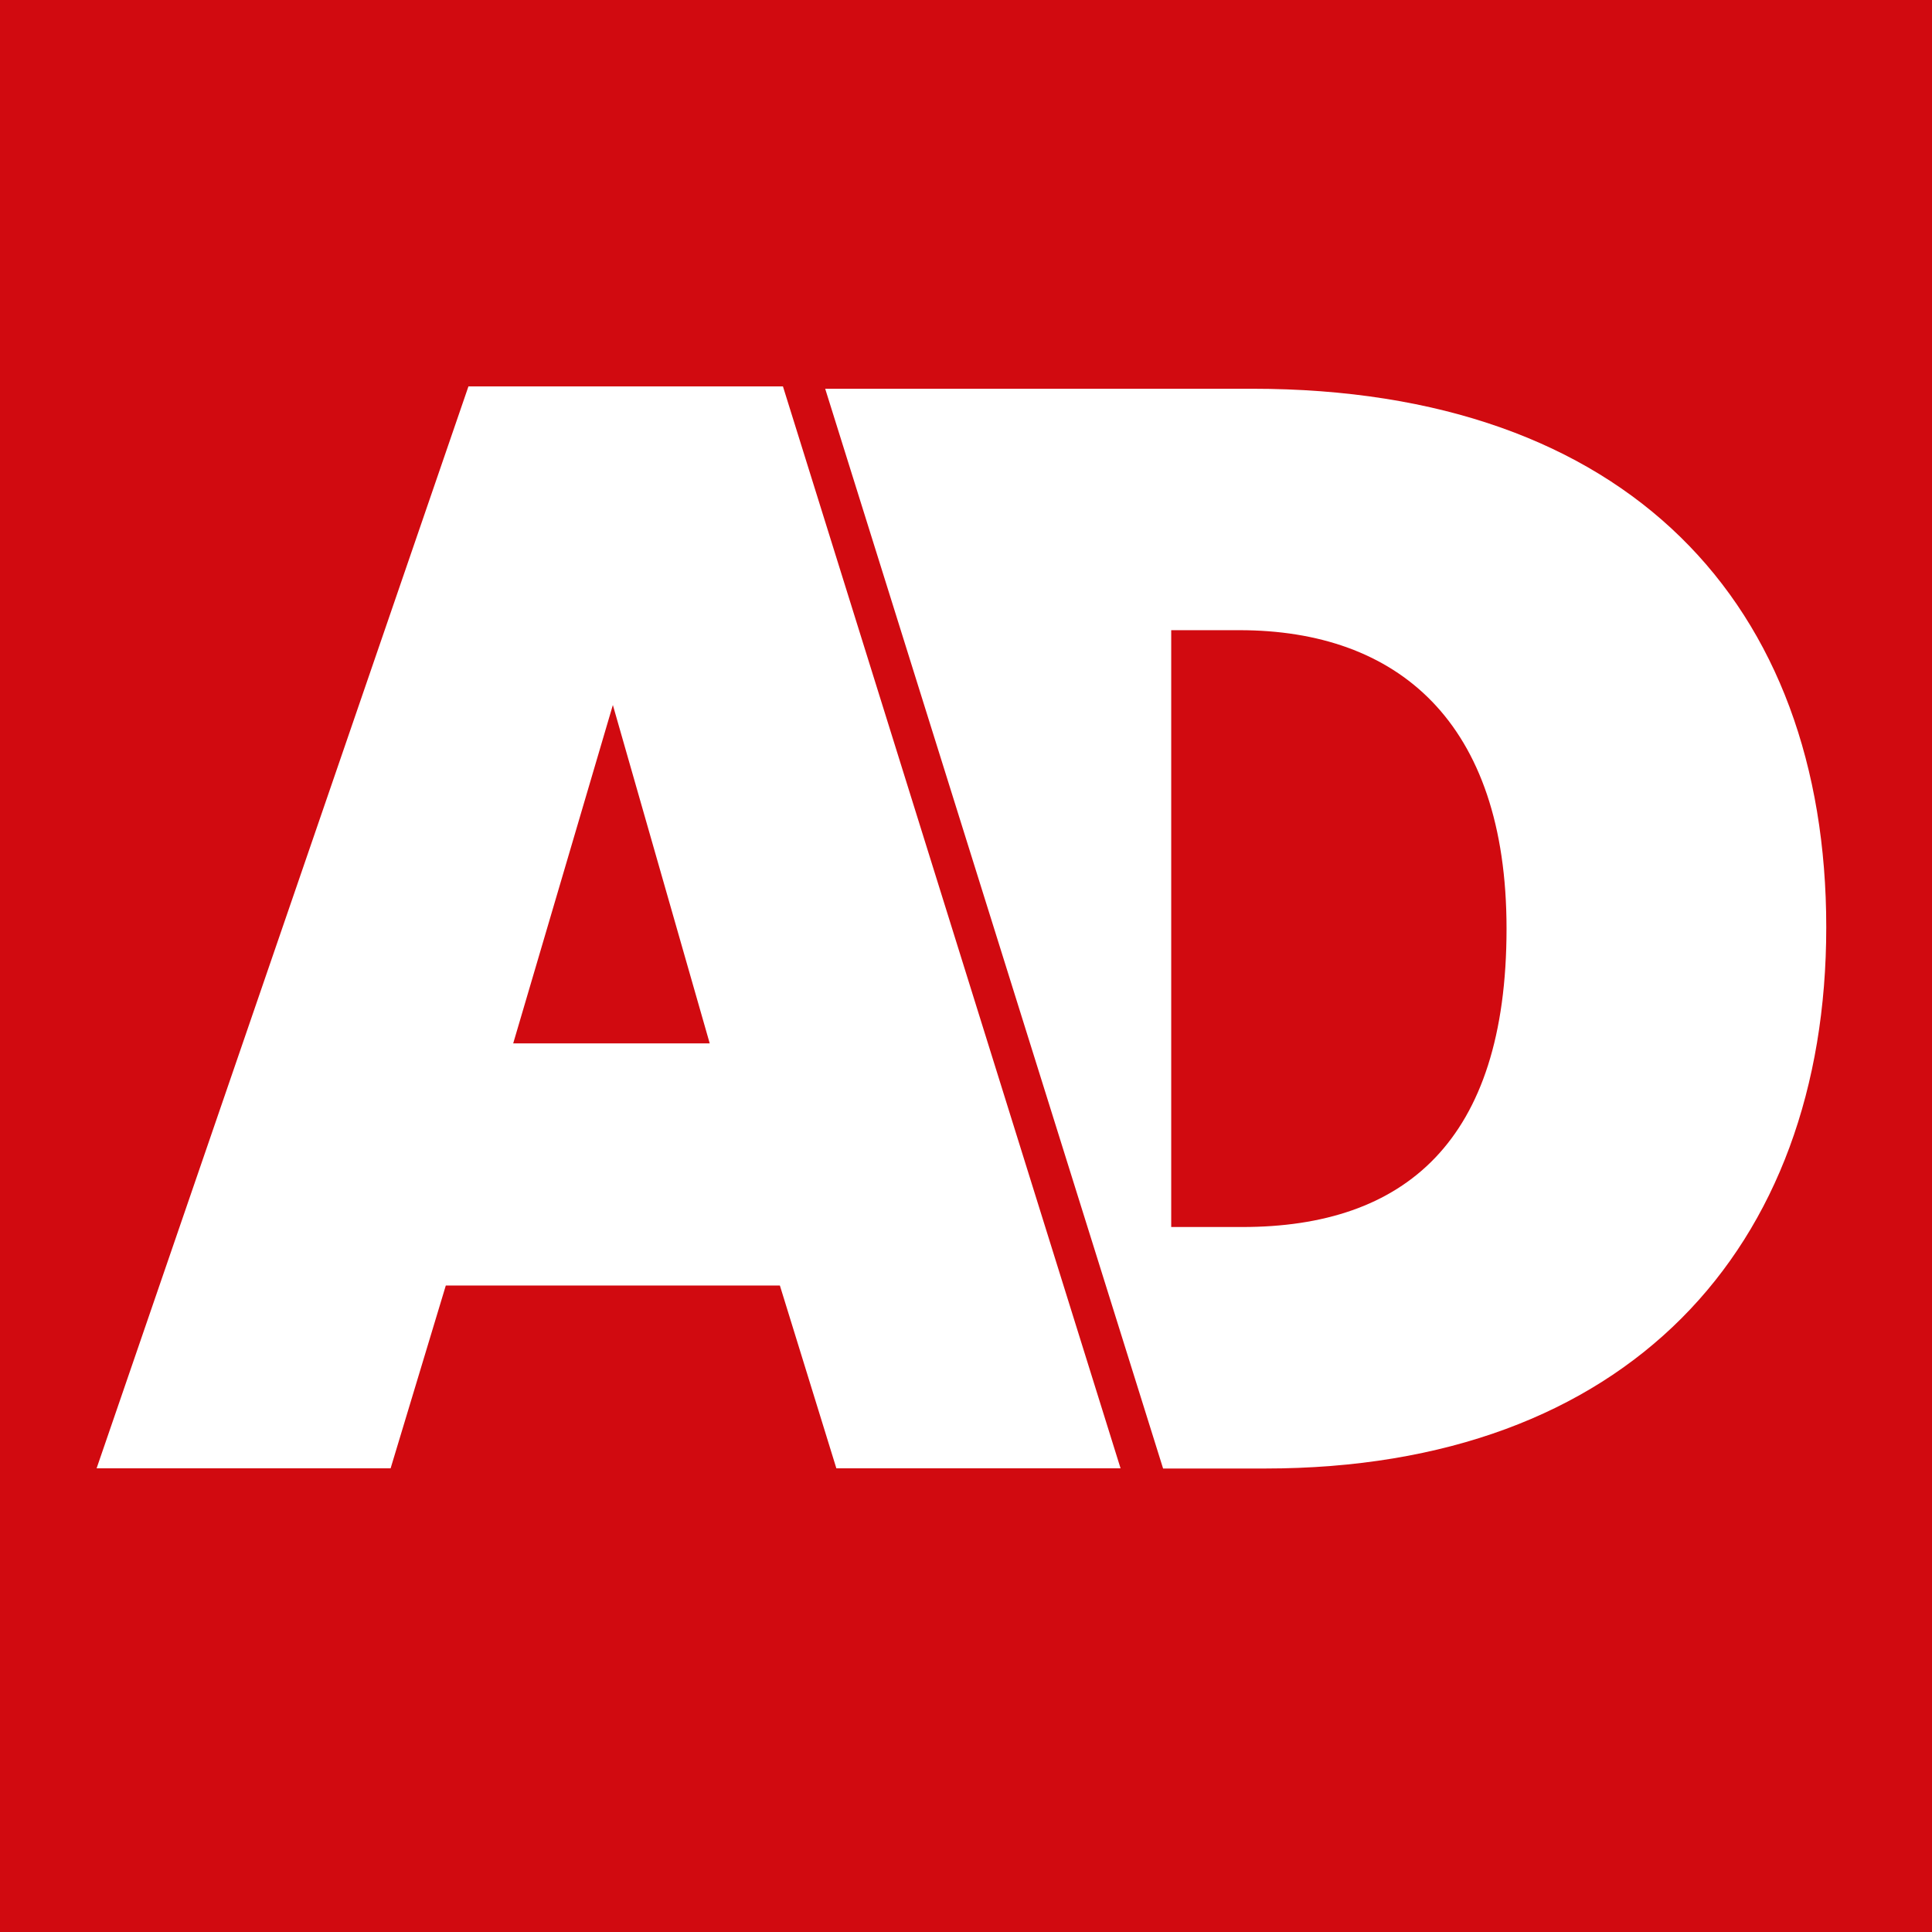 <svg xmlns="http://www.w3.org/2000/svg" fill="none" viewBox="0 0 60 60" height="60" width="60">
<g id="Logo's/05 - Favicon/AD">
<path fill="#D10A10" d="M0 60H60V0H0V60Z" clip-rule="evenodd" fill-rule="evenodd" id="Achtergrond"></path>
<path fill="white" d="M38.581 38.106C43.612 38.106 46.787 35.459 46.787 28.841C46.787 22.397 43.389 19.571 38.491 19.571H36.373V38.106H38.581ZM38.889 12.073C50.582 12.073 56.716 18.778 56.716 28.797C56.716 38.767 50.539 45.606 39.287 45.606H36.121L25.627 12.073H38.889Z" clip-rule="evenodd" fill-rule="evenodd" id="D"></path>
<path fill="white" d="M15.938 32.403H22.041L19.033 21.895L15.938 32.403ZM24.315 12L34.8 45.6H25.974L24.22 39.923H13.845L12.131 45.6H3L14.548 12H24.315Z" clip-rule="evenodd" fill-rule="evenodd" id="A"></path>
<mask height="34" width="32" y="12" x="3" maskUnits="userSpaceOnUse" style="mask-type:luminance" id="mask0_1_13413">
<path fill="white" d="M15.938 32.403H22.041L19.033 21.895L15.938 32.403ZM24.315 12L34.8 45.6H25.974L24.22 39.923H13.845L12.131 45.6H3L14.548 12H24.315Z" clip-rule="evenodd" fill-rule="evenodd" id="A_2"></path>
</mask>
<g mask="url(#mask0_1_13413)">
</g>
</g>
</svg>
